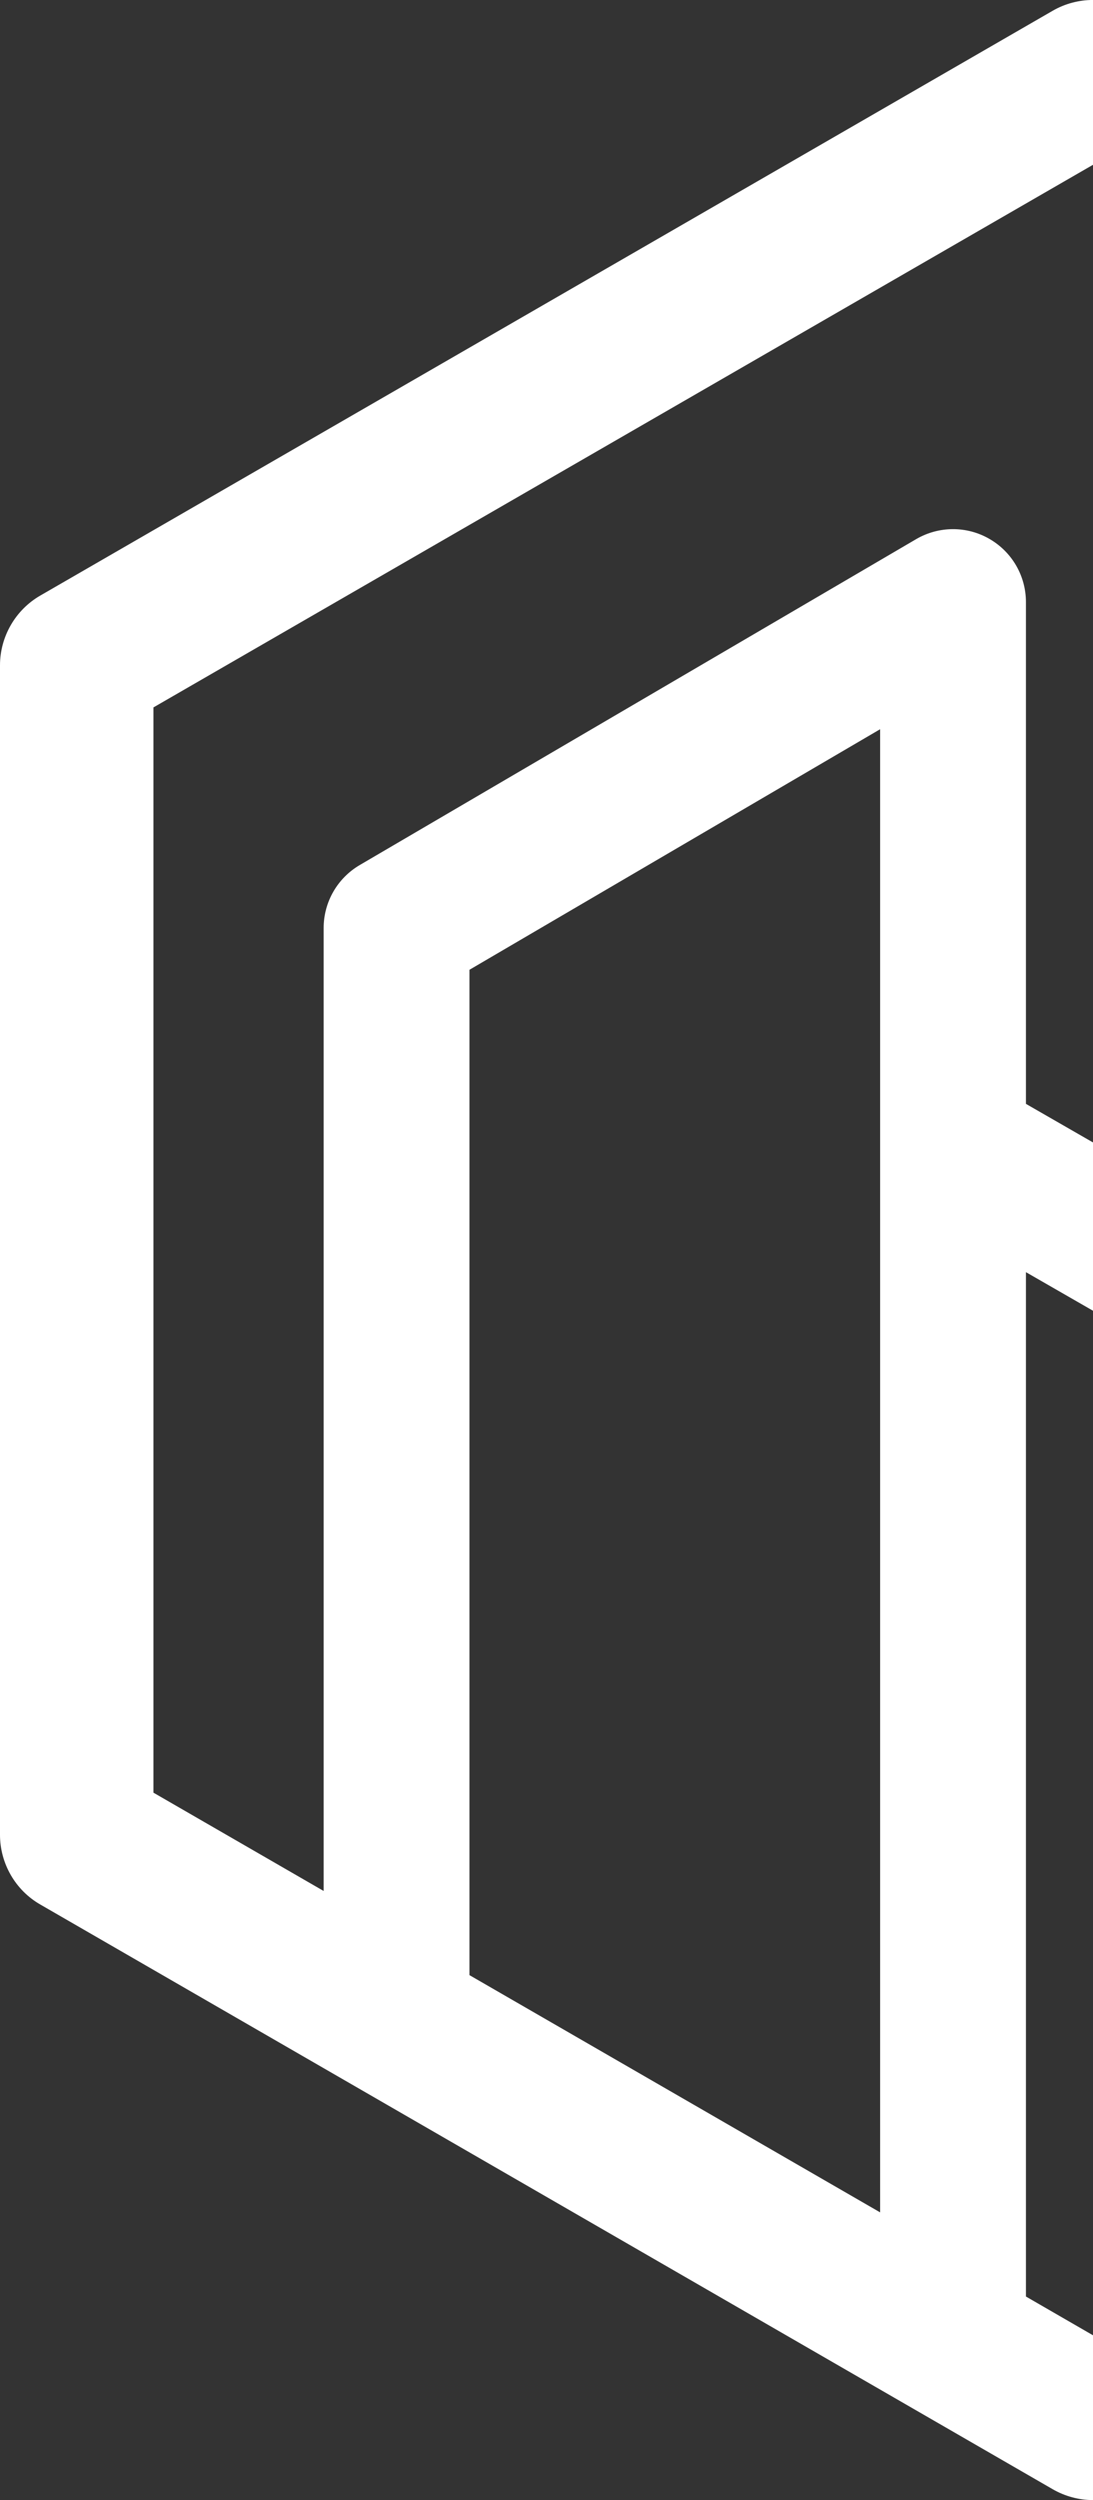 <?xml version="1.0" encoding="UTF-8"?>
<svg id="Layer_2" data-name="Layer 2" xmlns="http://www.w3.org/2000/svg" width="105.77" height="241.85" xmlns:xlink="http://www.w3.org/1999/xlink" viewBox="0 0 105.77 241.85">
  <rect x="0" y="0" width="105.77" height="241.85" fill="#333333" stroke="none"/>
  <defs>
    <style>
      .cls-1 {
        clip-path: url(#clippath);
      }

      .cls-2 {
        fill: none;
      }

      .cls-2, .cls-3 {
        stroke-width: 0px;
      }

      .cls-3 {
        fill: #fff;
      }
    </style>
    <clipPath id="clippath">
      <rect class="cls-2" y="0" width="105.77" height="241.85"/>
    </clipPath>
  </defs>
  <g id="text">
    <g class="cls-1">
      <path class="cls-3" d="m207.64,57.61L109.67,1.04c-2.41-1.39-5.39-1.39-7.8,0L3.9,57.61c-2.41,1.39-3.9,3.98-3.9,6.75v113.12c0,2.78,1.49,5.37,3.9,6.75l97.97,56.56c1.18.68,2.53,1.05,3.9,1.05s2.72-.36,3.9-1.05l97.97-56.56c2.41-1.39,3.9-3.98,3.9-6.75v-113.12c0-2.78-1.49-5.37-3.9-6.75Zm-10.95,105.2l-37.89-21.79.71-94.05,37.18,21.47v94.37Zm-4.92,13.45l-33.38,19.27.29-38.31,33.09,19.03ZM14.85,68.43L105.77,15.94l39.69,22.91-.71,94.08-45.47-26.15v-48.54c0-2.53-1.35-4.86-3.55-6.12-2.19-1.26-4.89-1.24-7.07.03l-53.85,31.53c-2.16,1.27-3.49,3.58-3.49,6.09v93.15l-16.47-9.51v-104.98Zm70.32,145.58l-39.74-22.95v-97.25l39.74-23.27v143.46Zm20.6,11.89l-6.49-3.75v-99.09l45.35,26.08-.41,54.56-38.45,22.2Z"/>
    </g>
  </g>
</svg>